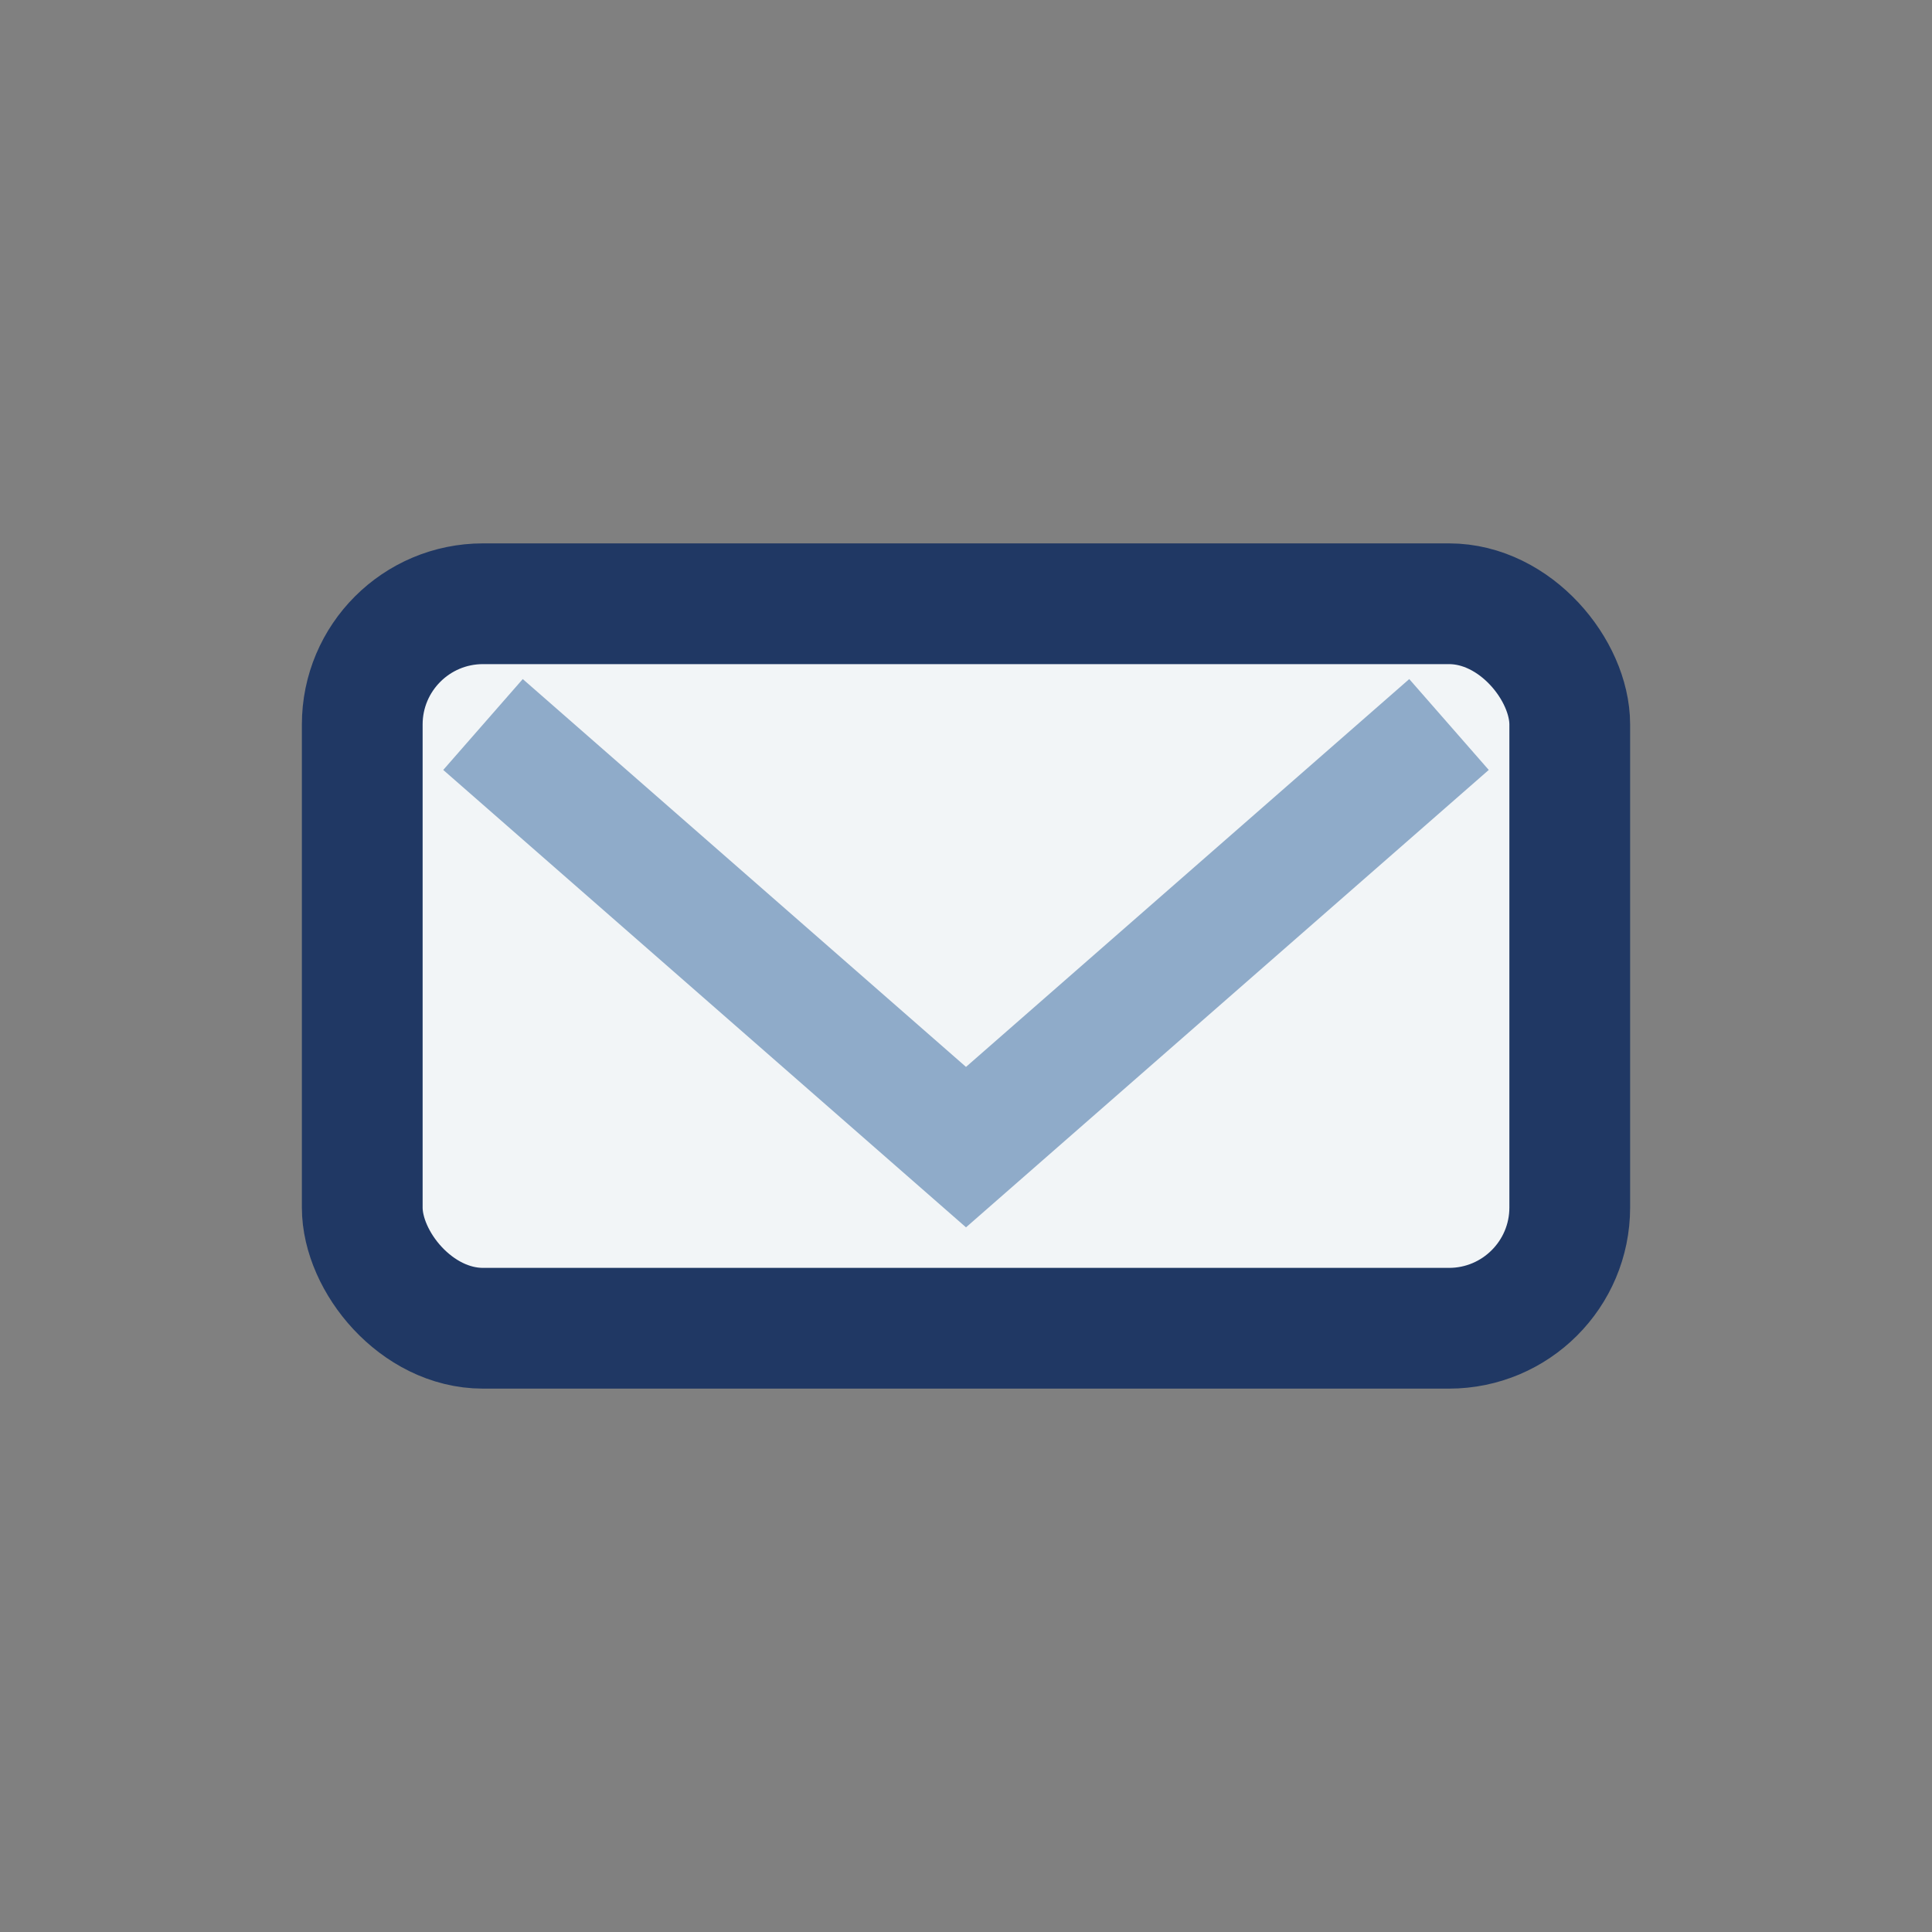 <?xml version="1.0" encoding="UTF-8"?>
<svg xmlns="http://www.w3.org/2000/svg" width="32" height="32" viewBox="0 0 32 32"><rect x="0" y="0" width="32" height="32" fill="#808080" stroke="none"/><rect x="6" y="10" width="20" height="12" rx="2" fill="#F2F5F7" stroke="#203864" stroke-width="2"/><polyline points="8,12 16,19 24,12" fill="none" stroke="#8FABC9" stroke-width="2"/></svg>